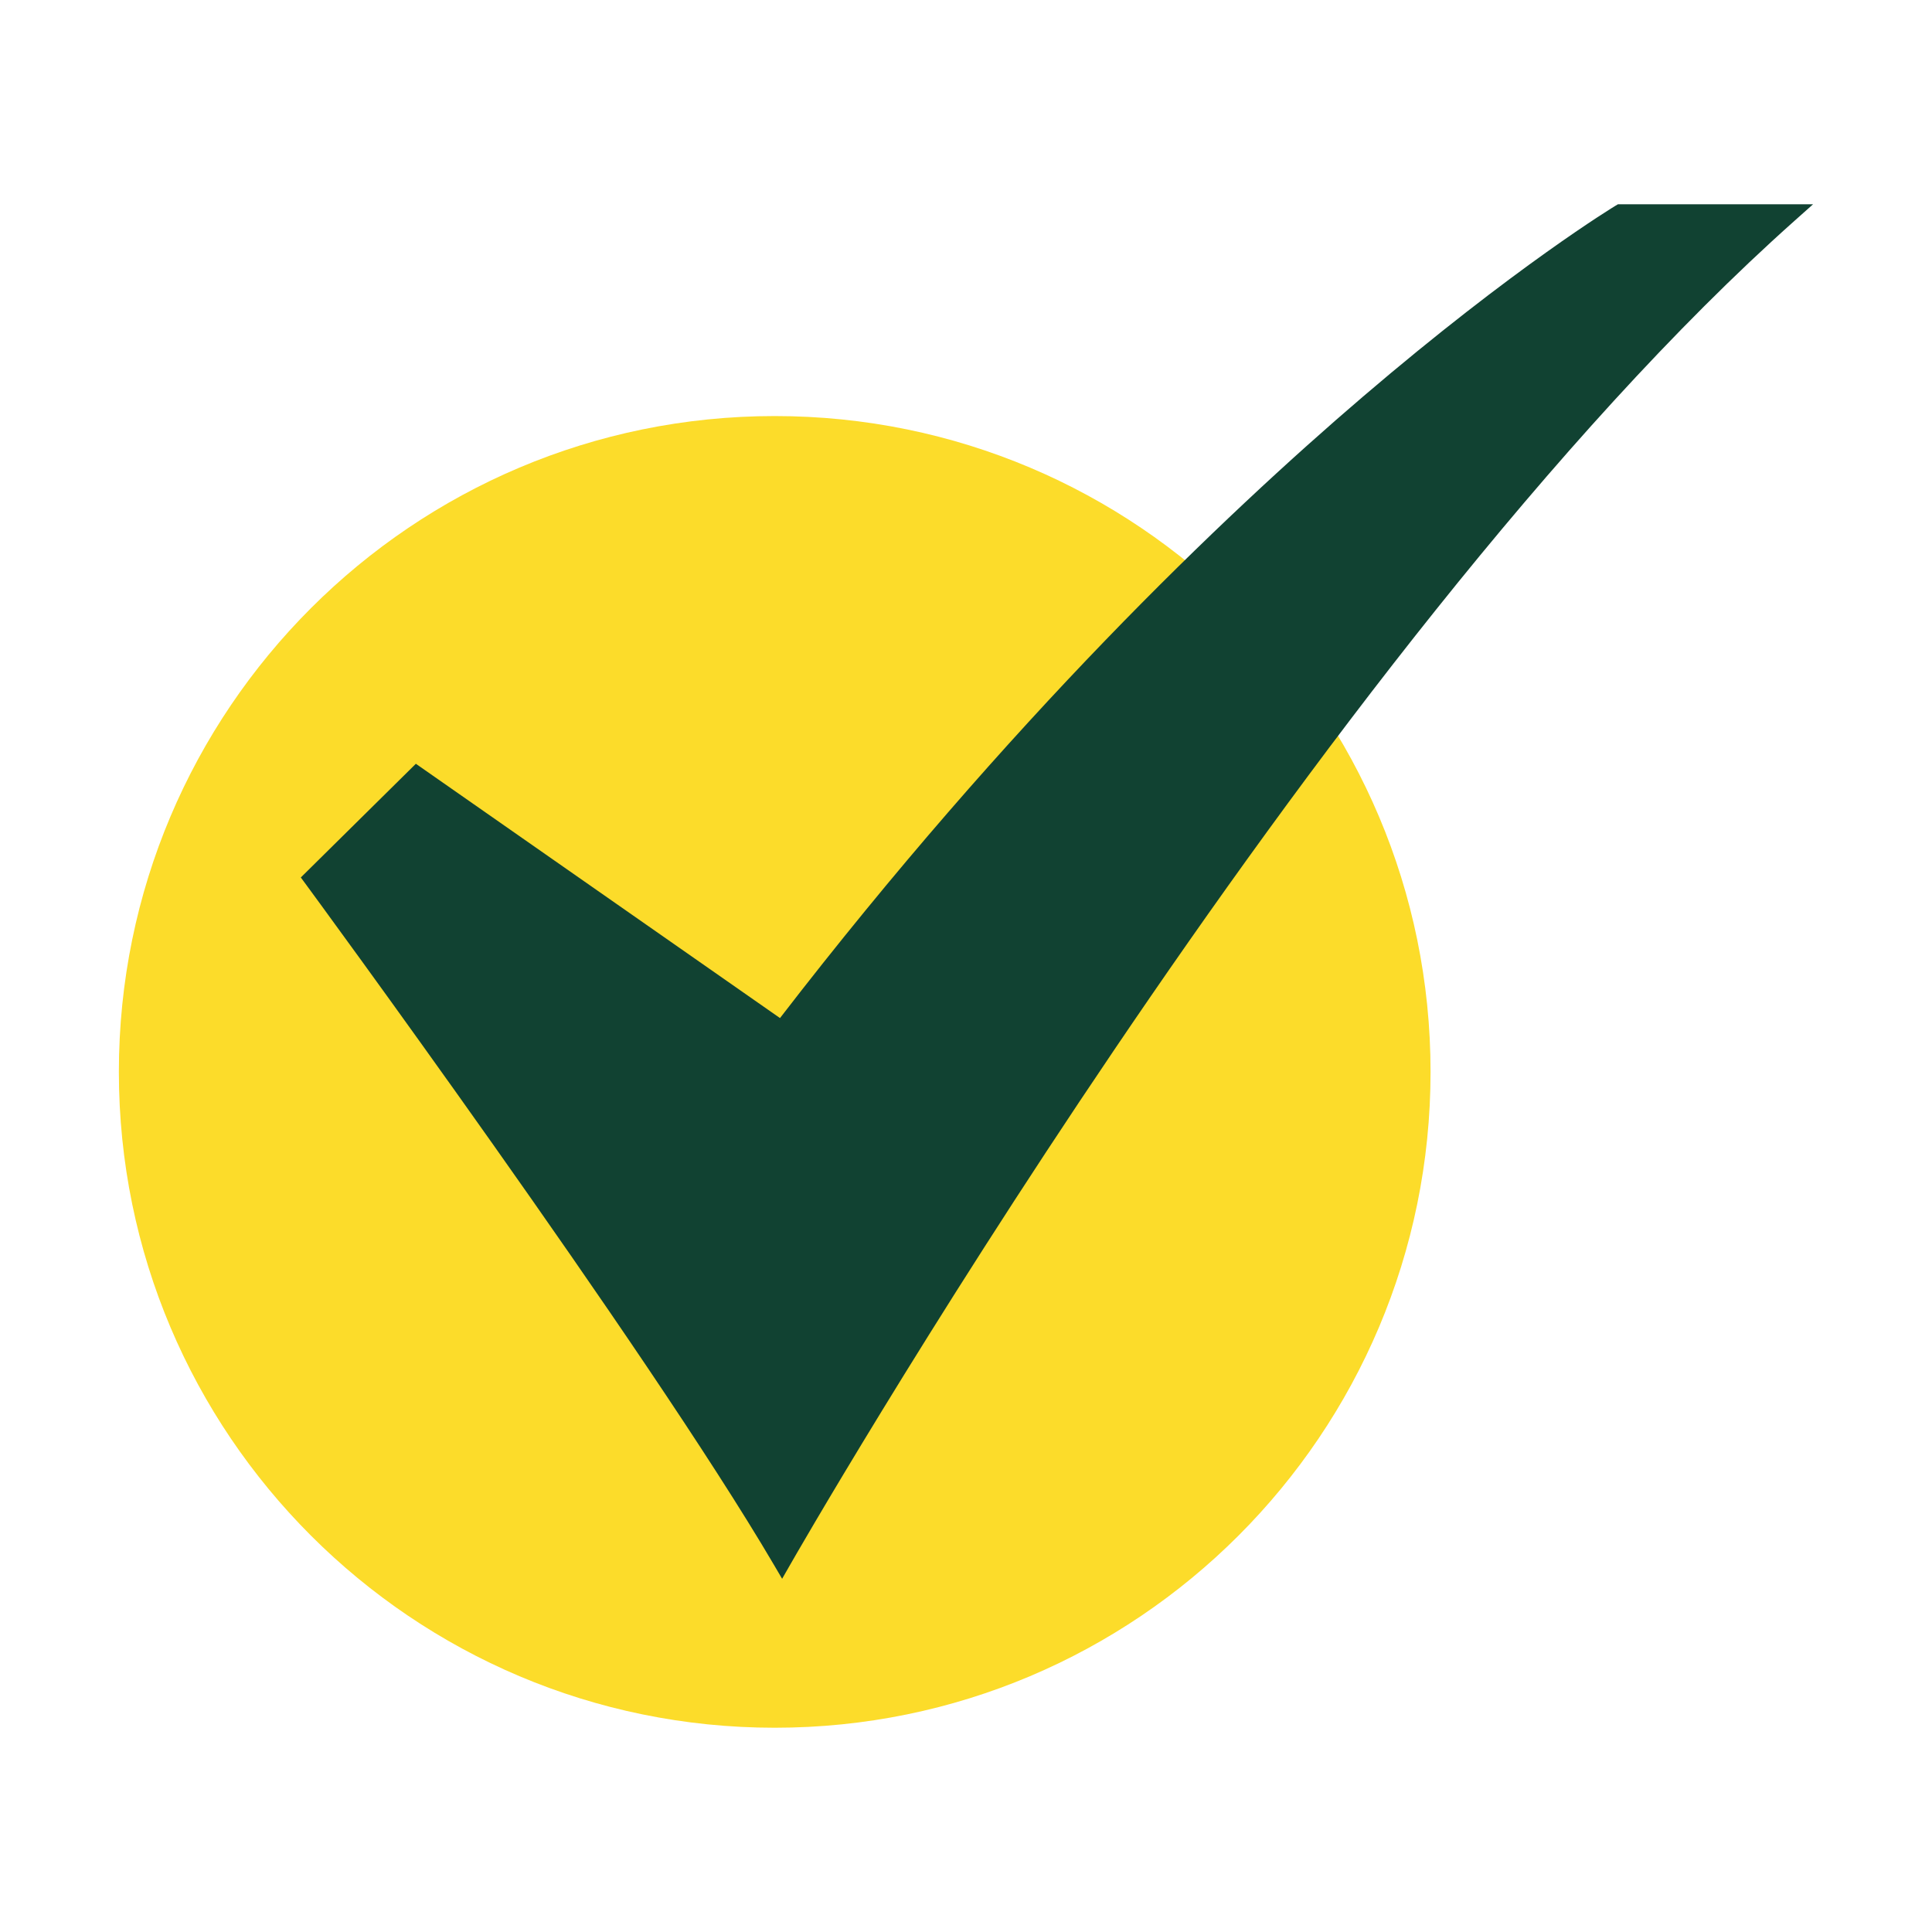 <?xml version="1.0" encoding="UTF-8"?> <svg xmlns="http://www.w3.org/2000/svg" width="40" height="40" viewBox="0 0 40 40" fill="none"> <path d="M16.04 35.771C23.539 35.771 29.618 29.691 29.618 22.192C29.618 14.693 23.539 8.614 16.04 8.614C8.541 8.614 2.461 14.693 2.461 22.192C2.461 29.691 8.541 35.771 16.04 35.771Z" fill="#FCDC2A"></path> <path d="M16.193 32.687L16.021 32.394C13.39 27.912 6.399 18.399 6.329 18.304L6.228 18.167L8.61 15.813L16.149 21.078C20.896 14.918 25.325 10.687 28.214 8.216C31.374 5.513 33.431 4.269 33.451 4.257L33.498 4.229H37.538L37.152 4.573C27.227 13.413 16.469 32.203 16.362 32.392L16.193 32.687Z" fill="#114232"></path> </svg> 